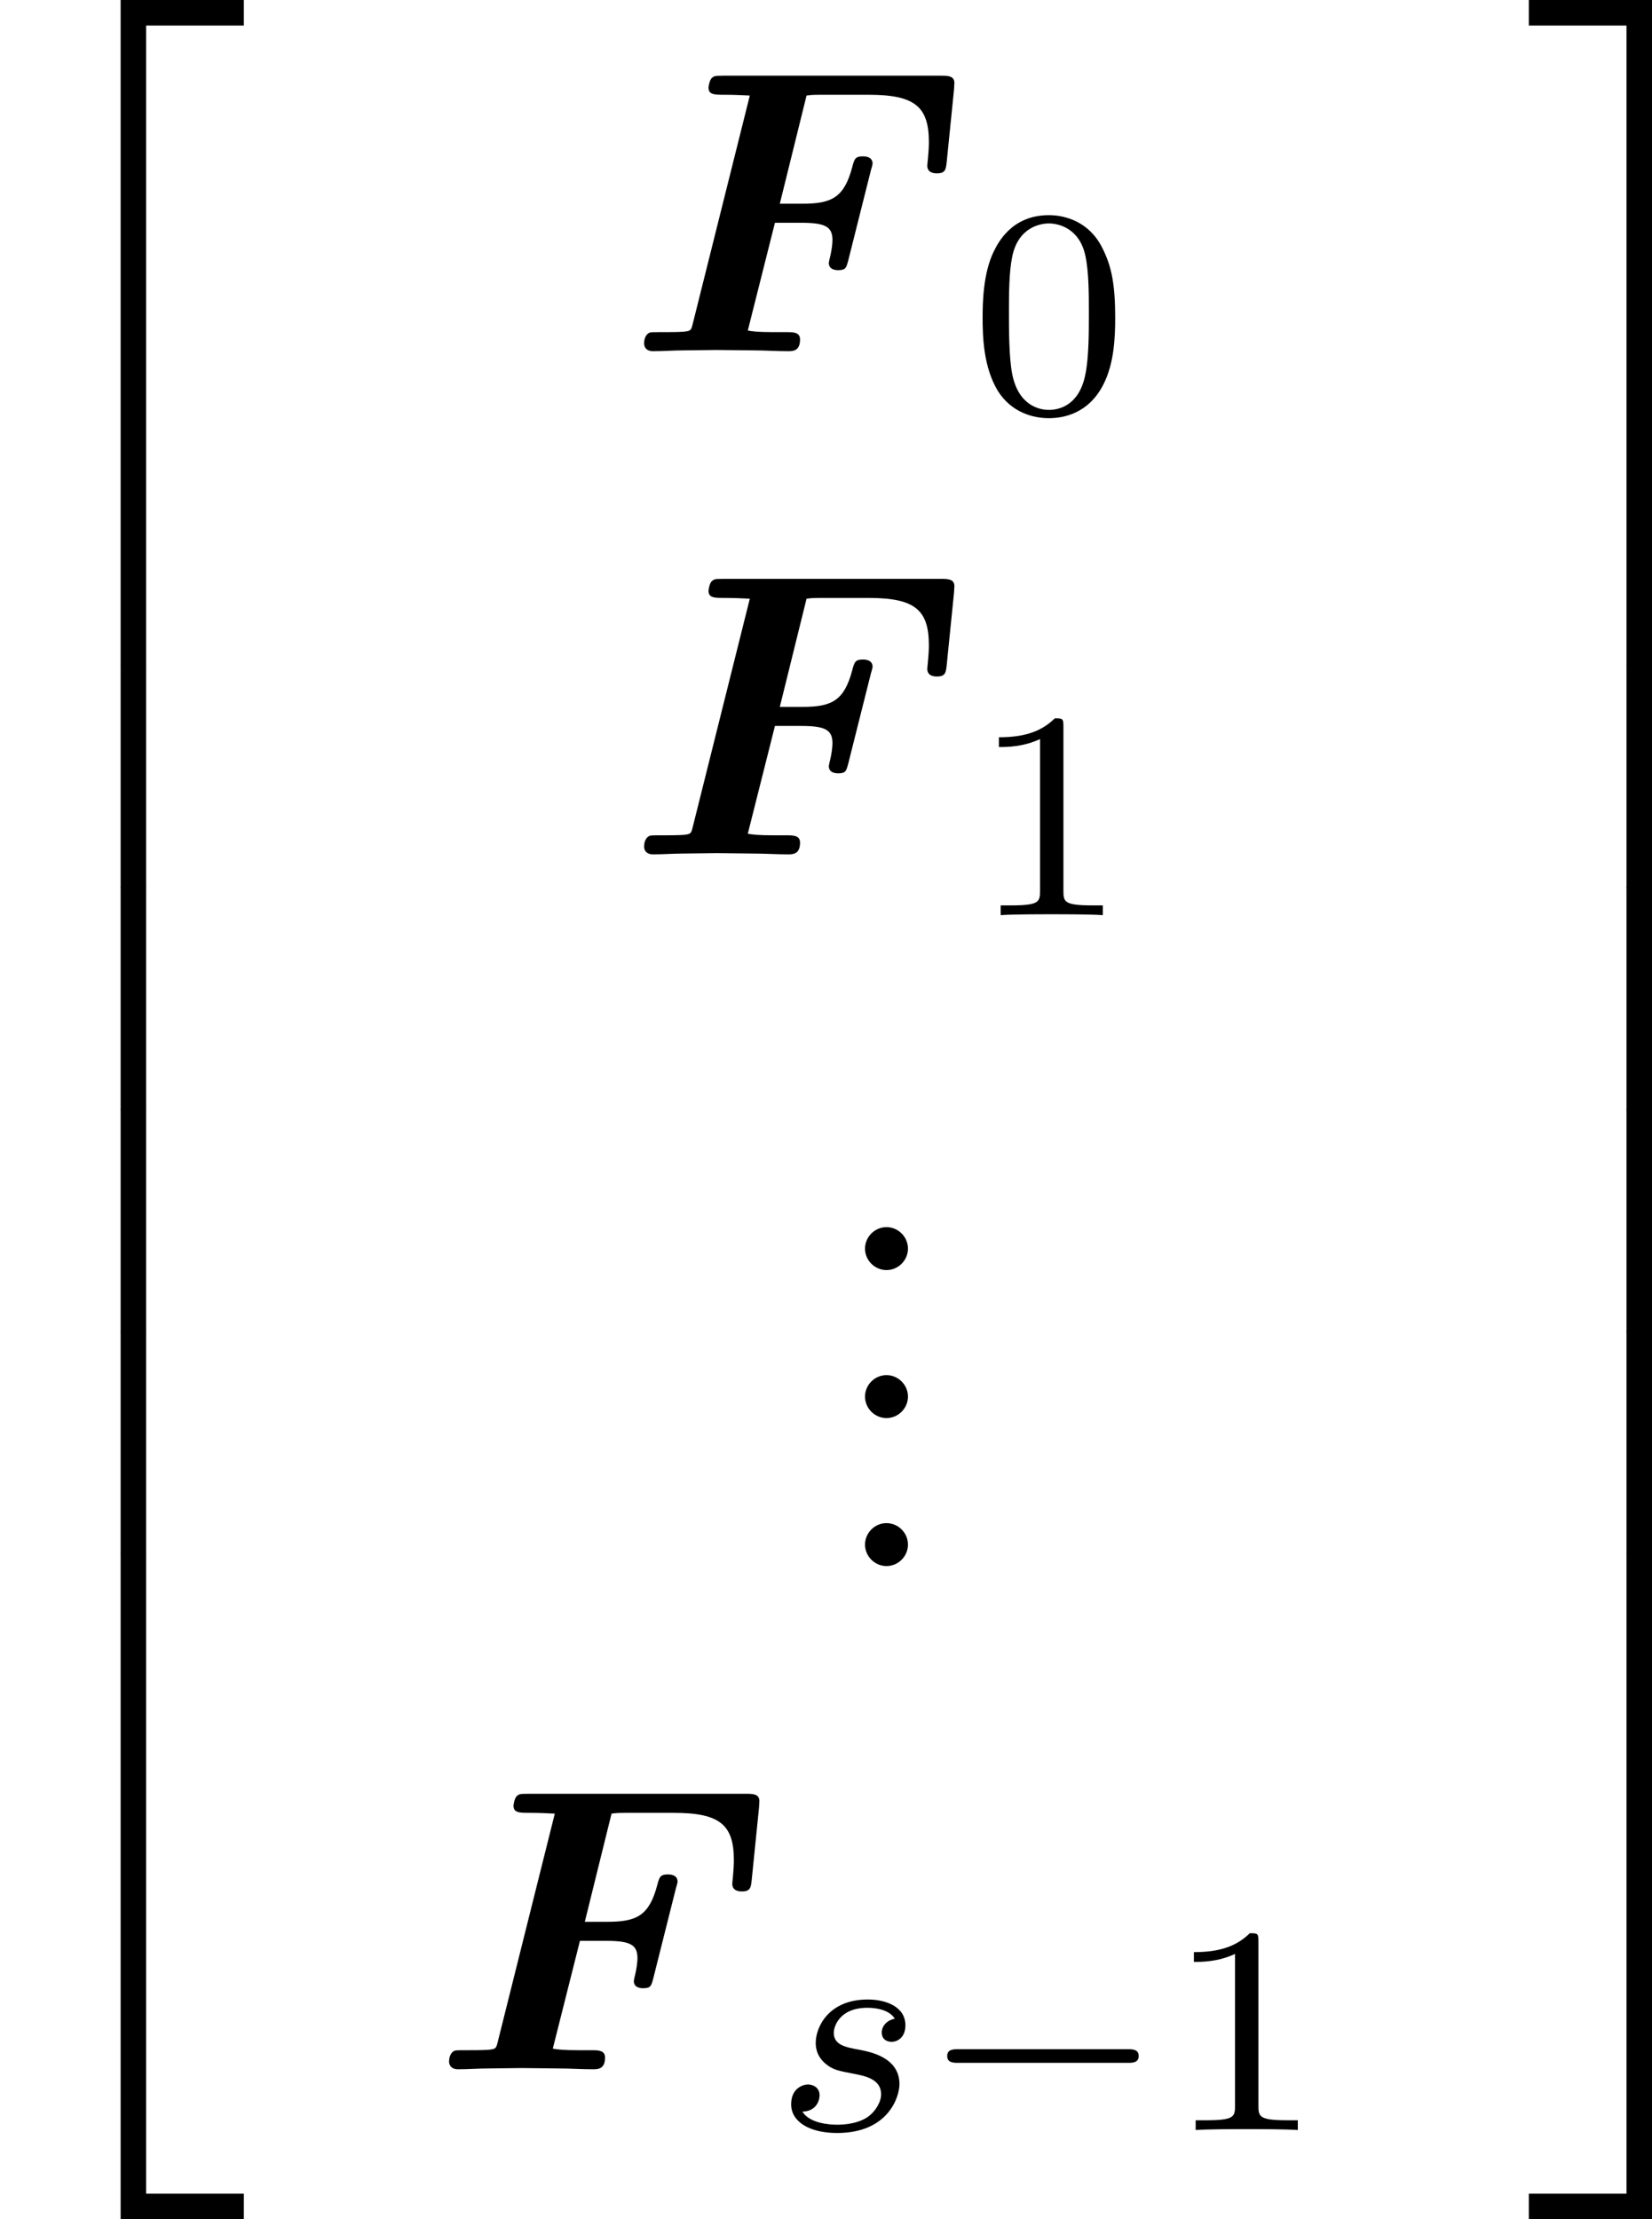 <?xml version='1.0' encoding='UTF-8'?>
<!-- This file was generated by dvisvgm 3.0.3 -->
<svg version='1.1' xmlns='http://www.w3.org/2000/svg' xmlns:xlink='http://www.w3.org/1999/xlink' width='62.278pt' height='83.659pt' viewBox='425.045 703.369 62.278 83.659'>
<defs>
<path id='g34-0' d='M5.866-1.993C5.866-2.176 5.691-2.176 5.579-2.176H.996C.885-2.176 .709-2.176 .709-1.993S.885-1.809 .996-1.809H5.579C5.691-1.809 5.866-1.809 5.866-1.993Z'/>
<path id='g36-115' d='M3.339-1.235C3.339-1.953 2.558-2.104 2.264-2.16C1.881-2.232 1.57-2.287 1.57-2.622C1.57-2.766 1.706-3.292 2.479-3.292C2.782-3.292 3.092-3.204 3.212-2.997C3.029-2.965 2.861-2.821 2.861-2.622C2.861-2.479 2.957-2.375 3.132-2.375C3.252-2.375 3.499-2.463 3.499-2.821C3.499-3.316 2.981-3.515 2.487-3.515C1.419-3.515 1.084-2.758 1.084-2.351C1.084-2.271 1.084-1.985 1.379-1.761C1.562-1.618 1.698-1.594 2.112-1.514C2.391-1.459 2.845-1.379 2.845-.964C2.845-.757 2.694-.494 2.471-.343C2.176-.151 1.785-.143 1.658-.143C1.467-.143 .925-.175 .725-.494C1.132-.51 1.188-.837 1.188-.933C1.188-1.172 .972-1.227 .877-1.227C.749-1.227 .422-1.132 .422-.693C.422-.223 .917 .08 1.658 .08C3.045 .08 3.339-.901 3.339-1.235Z'/>
<use id='g43-46' xlink:href='#g24-46' transform='scale(1.095)'/>
<path id='g24-46' d='M1.913-.528C1.913-.817 1.674-1.056 1.385-1.056S.857-.817 .857-.528S1.096 0 1.385 0S1.913-.239 1.913-.528Z'/>
<path id='g39-48' d='M3.897-2.542C3.897-3.395 3.81-3.913 3.547-4.423C3.196-5.125 2.55-5.3 2.112-5.3C1.108-5.3 .741-4.551 .63-4.328C.343-3.746 .327-2.957 .327-2.542C.327-2.016 .351-1.211 .733-.574C1.1 .016 1.69 .167 2.112 .167C2.495 .167 3.18 .048 3.579-.741C3.873-1.315 3.897-2.024 3.897-2.542ZM3.188-2.638C3.188-2.168 3.188-1.451 3.092-1.004C2.925-.167 2.375-.056 2.112-.056C1.841-.056 1.291-.183 1.124-1.02C1.036-1.474 1.036-2.224 1.036-2.638C1.036-3.188 1.036-3.746 1.124-4.184C1.291-4.997 1.913-5.077 2.112-5.077C2.383-5.077 2.933-4.941 3.092-4.216C3.188-3.778 3.188-3.18 3.188-2.638Z'/>
<path id='g39-49' d='M3.563 0V-.263H3.284C2.527-.263 2.503-.359 2.503-.654V-5.077C2.503-5.292 2.487-5.3 2.271-5.3C1.945-4.981 1.522-4.79 .765-4.79V-4.527C.98-4.527 1.411-4.527 1.873-4.742V-.654C1.873-.359 1.849-.263 1.092-.263H.813V0C1.14-.024 1.825-.024 2.184-.024S3.236-.024 3.563 0Z'/>
<path id='g13-70' d='M8.618-5.095L8.815-7.047L8.825-7.222C8.825-7.418 8.64-7.418 8.465-7.418H2.596C2.367-7.418 2.356-7.407 2.302-7.364C2.225-7.309 2.204-7.102 2.204-7.102C2.204-6.905 2.356-6.905 2.651-6.905C2.88-6.905 3.087-6.895 3.316-6.884L1.778-.731C1.735-.556 1.724-.545 1.527-.524C1.342-.513 1.124-.513 .949-.513C.665-.513 .644-.513 .6-.491C.469-.415 .469-.24 .469-.196C.469-.196 .469 0 .709 0C.982 0 1.265-.022 1.538-.022L2.422-.033L3.404-.022C3.72-.022 4.036 0 4.342 0C4.473 0 4.669 0 4.669-.316C4.669-.513 4.484-.513 4.309-.513H3.949C3.535-.513 3.371-.535 3.262-.556L3.993-3.458H4.702C5.356-3.458 5.542-3.349 5.542-2.989C5.542-2.869 5.509-2.662 5.476-2.531C5.455-2.455 5.444-2.378 5.444-2.378C5.444-2.215 5.585-2.182 5.695-2.182C5.902-2.182 5.913-2.247 5.967-2.444L6.578-4.876C6.622-5.018 6.622-5.051 6.622-5.051C6.622-5.247 6.404-5.247 6.36-5.247C6.153-5.247 6.131-5.171 6.076-4.964C5.858-4.135 5.52-3.971 4.735-3.971H4.124L4.844-6.884C4.985-6.905 5.105-6.905 5.215-6.905H6.513C7.756-6.905 8.138-6.589 8.138-5.629C8.138-5.367 8.095-5.04 8.095-4.996C8.095-4.789 8.302-4.789 8.356-4.789C8.585-4.789 8.596-4.898 8.618-5.095Z'/>
<path id='g32-50' d='M6.565 .299V-.389H3.248V17.534H3.935V.299H6.565Z'/>
<path id='g32-51' d='M3.387 17.534V-.389H.07V.299H2.7V17.534H3.387Z'/>
<path id='g32-52' d='M6.565 17.524V16.837H3.935V-.399H3.248V17.524H6.565Z'/>
<path id='g32-53' d='M3.387 17.524V-.399H2.7V16.837H.07V17.524H3.387Z'/>
<path id='g32-54' d='M3.935 5.988V-.01H3.248V5.988H3.935Z'/>
<path id='g32-55' d='M3.387 5.988V-.01H2.7V5.988H3.387Z'/>
</defs>
<g id='page1' transform='matrix(1.4 0 0 1.4 0 0)'>
<use x='303.604' y='502.795' xlink:href='#g32-50'/>
<use x='303.604' y='520.329' xlink:href='#g32-54'/>
<use x='303.604' y='526.307' xlink:href='#g32-54'/>
<use x='303.604' y='532.285' xlink:href='#g32-54'/>
<use x='303.604' y='538.262' xlink:href='#g32-54'/>
<use x='303.604' y='544.638' xlink:href='#g32-52'/>
<use x='320.478' y='511.863' xlink:href='#g13-70'/>
<use x='329.736' y='513.5' xlink:href='#g39-48'/>
<use x='320.478' y='525.412' xlink:href='#g13-70'/>
<use x='329.736' y='527.049' xlink:href='#g39-49'/>
<use x='325.958' y='536.606' xlink:href='#g43-46'/>
<use x='325.958' y='540.591' xlink:href='#g43-46'/>
<use x='325.958' y='544.576' xlink:href='#g43-46'/>
<use x='315.227' y='558.126' xlink:href='#g13-70'/>
<use x='324.485' y='559.762' xlink:href='#g36-115'/>
<use x='328.4' y='559.762' xlink:href='#g34-0'/>
<use x='334.987' y='559.762' xlink:href='#g39-49'/>
<use x='344.701' y='502.795' xlink:href='#g32-51'/>
<use x='344.701' y='520.329' xlink:href='#g32-55'/>
<use x='344.701' y='526.307' xlink:href='#g32-55'/>
<use x='344.701' y='532.285' xlink:href='#g32-55'/>
<use x='344.701' y='538.262' xlink:href='#g32-55'/>
<use x='344.701' y='544.638' xlink:href='#g32-53'/>
</g>
</svg>